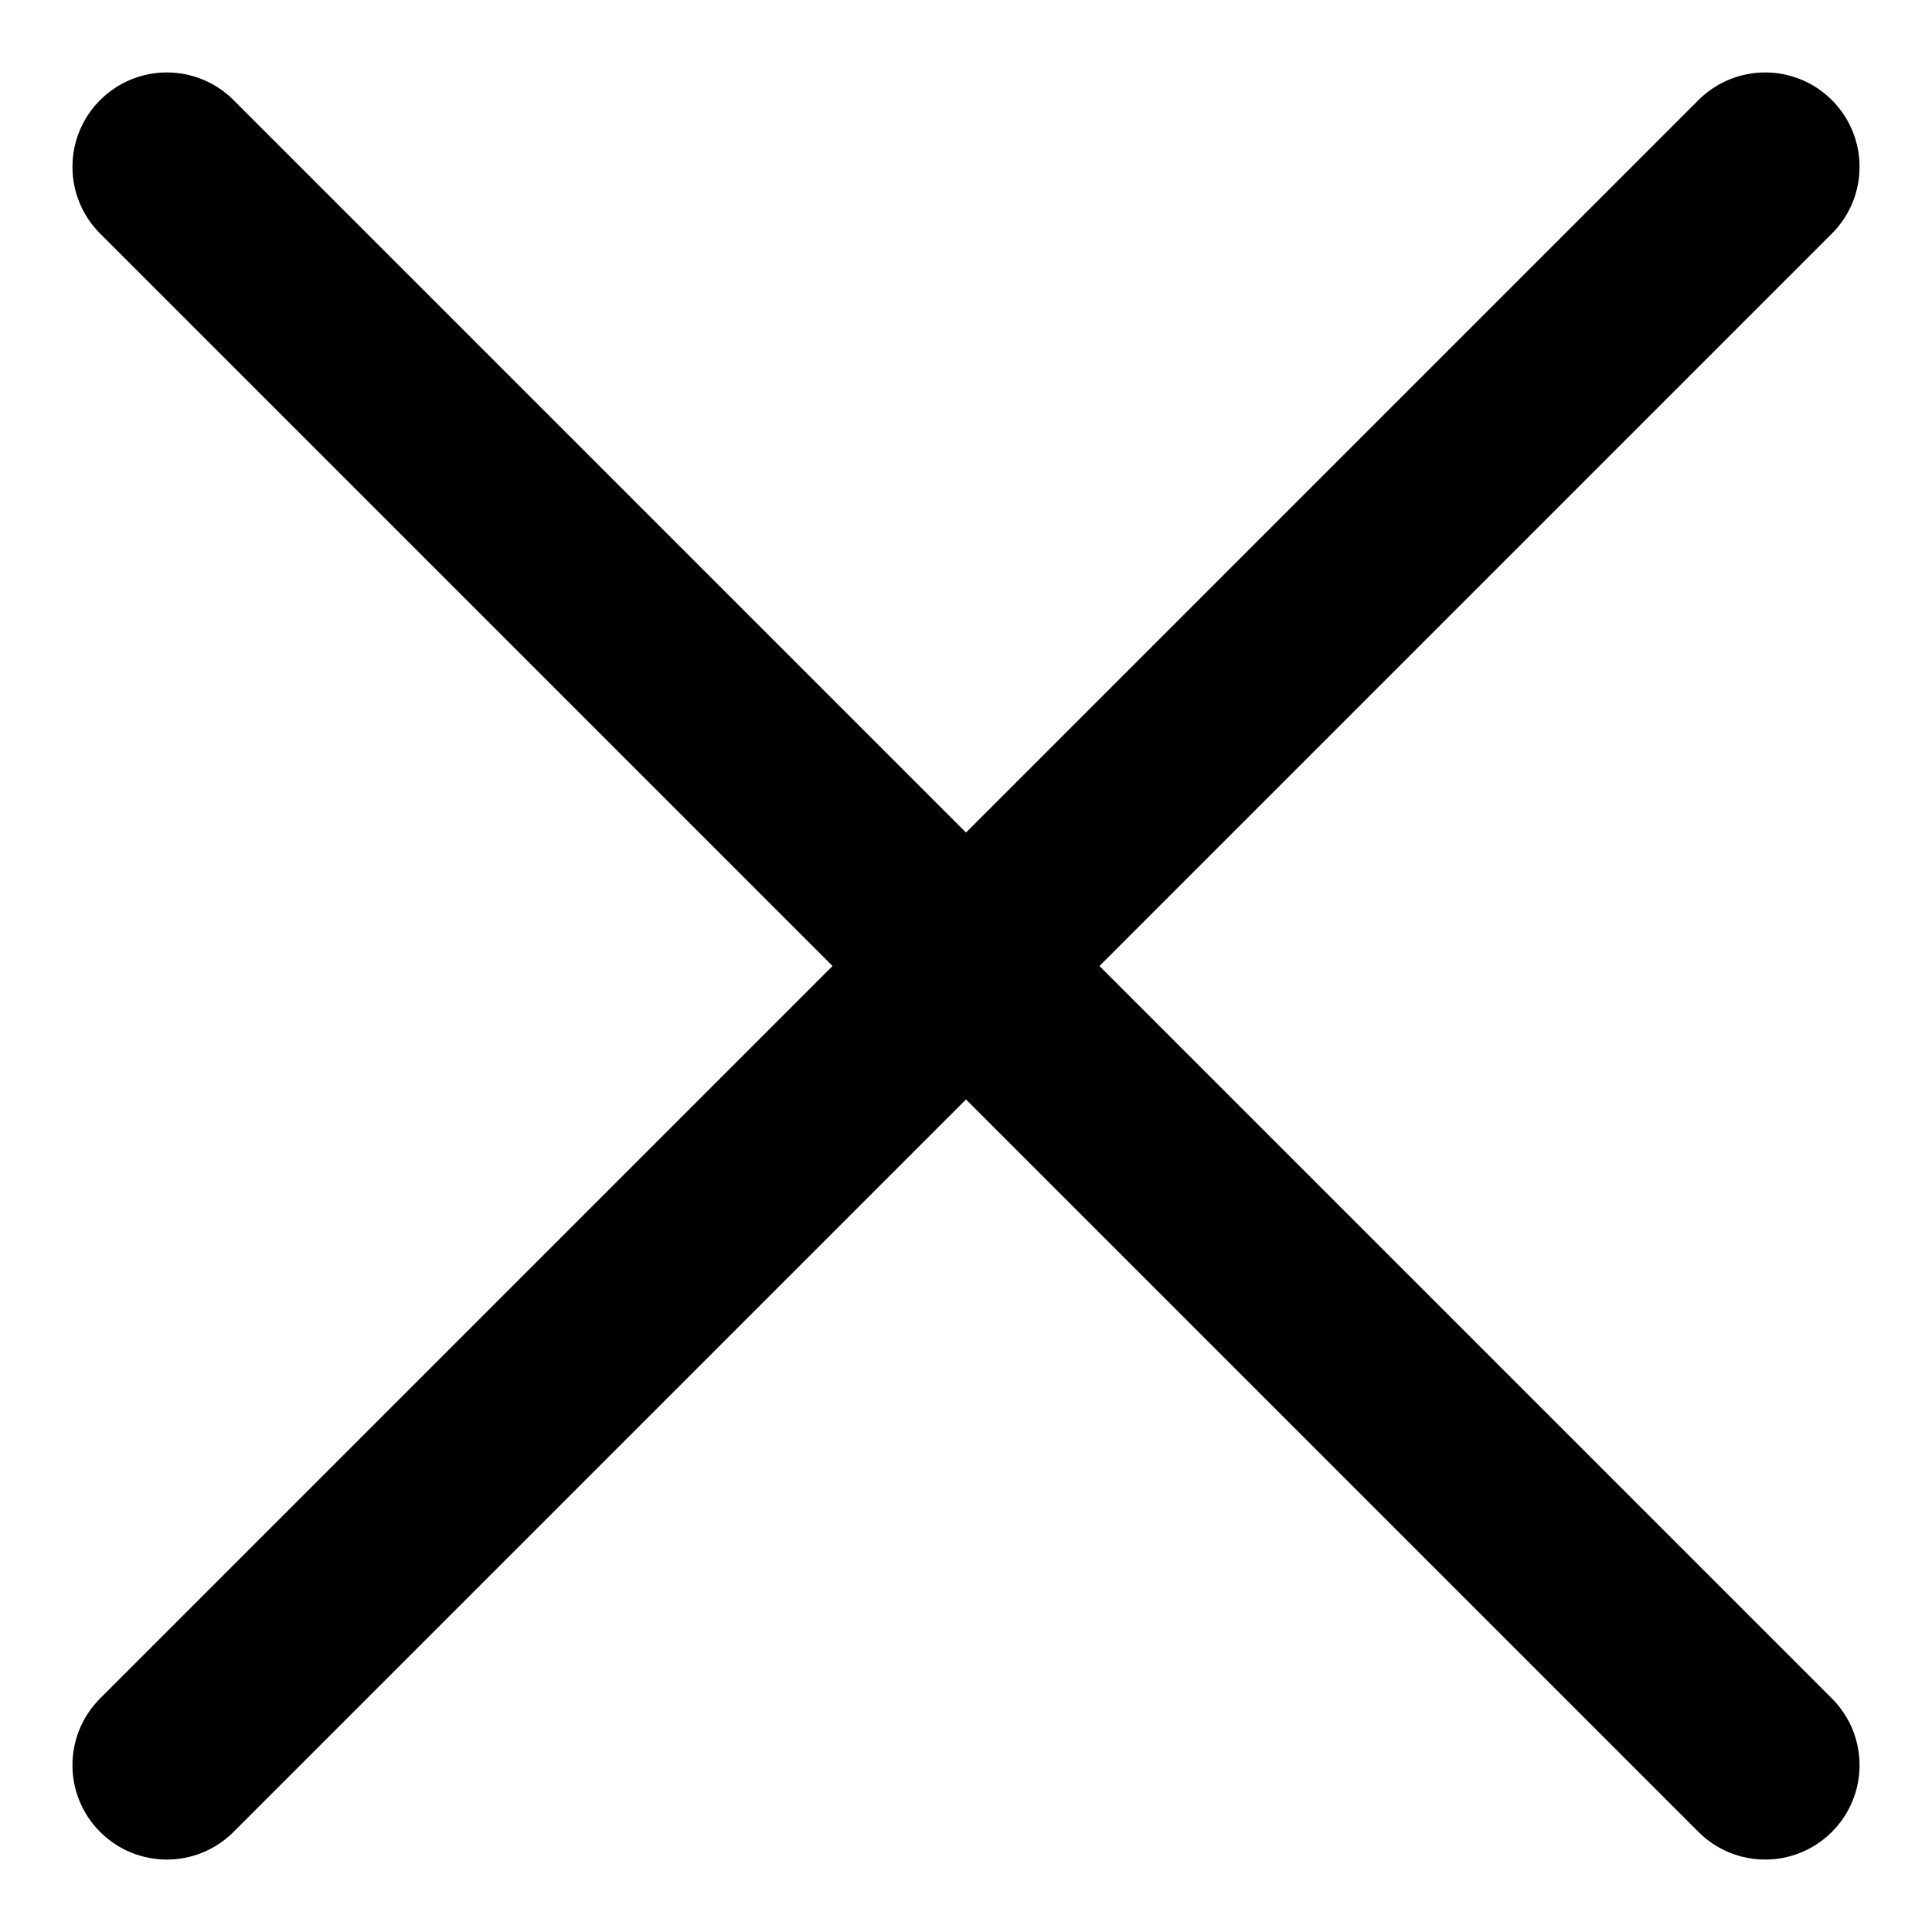<?xml version="1.0" encoding="UTF-8"?>
<svg width="20px" height="20px" viewBox="0 0 20 20" version="1.1" xmlns="http://www.w3.org/2000/svg" xmlns:xlink="http://www.w3.org/1999/xlink">
    <!-- Generator: Sketch 50.2 (55047) - http://www.bohemiancoding.com/sketch -->
    <title>btn_close</title>
    <desc>Created with Sketch.</desc>
    <defs>
        <polygon id="path-1" points="0 0 20 0 20 20 0 20"></polygon>
    </defs>
    <g id="登入" stroke="none" stroke-width="1" fill="none" fill-rule="evenodd">
        <g id="btn_close">
            <g>
                <mask id="mask-2" fill="white">
                    <use xlink:href="#path-1"></use>
                </mask>
                <g id="Clip-2"></g>
                <path d="M1.727,19 C1.541,19 1.355,18.929 1.213,18.787 C0.929,18.503 0.929,18.043 1.213,17.759 L17.759,1.213 C18.043,0.929 18.503,0.929 18.787,1.213 C19.071,1.497 19.071,1.957 18.787,2.241 L2.241,18.787 C2.099,18.929 1.913,19 1.727,19" id="Fill-1" stroke="#000000" stroke-width="0.5" fill="#000000" mask="url(#mask-2)"></path>
                <path d="M18.273,19 C18.087,19 17.901,18.929 17.759,18.787 L1.213,2.241 C0.929,1.957 0.929,1.497 1.213,1.213 C1.497,0.929 1.957,0.929 2.241,1.213 L18.787,17.759 C19.071,18.043 19.071,18.503 18.787,18.787 C18.645,18.929 18.459,19 18.273,19" id="Fill-3" stroke="#000000" stroke-width="0.5" fill="#000000" mask="url(#mask-2)"></path>
            </g>
        </g>
    </g>
</svg>